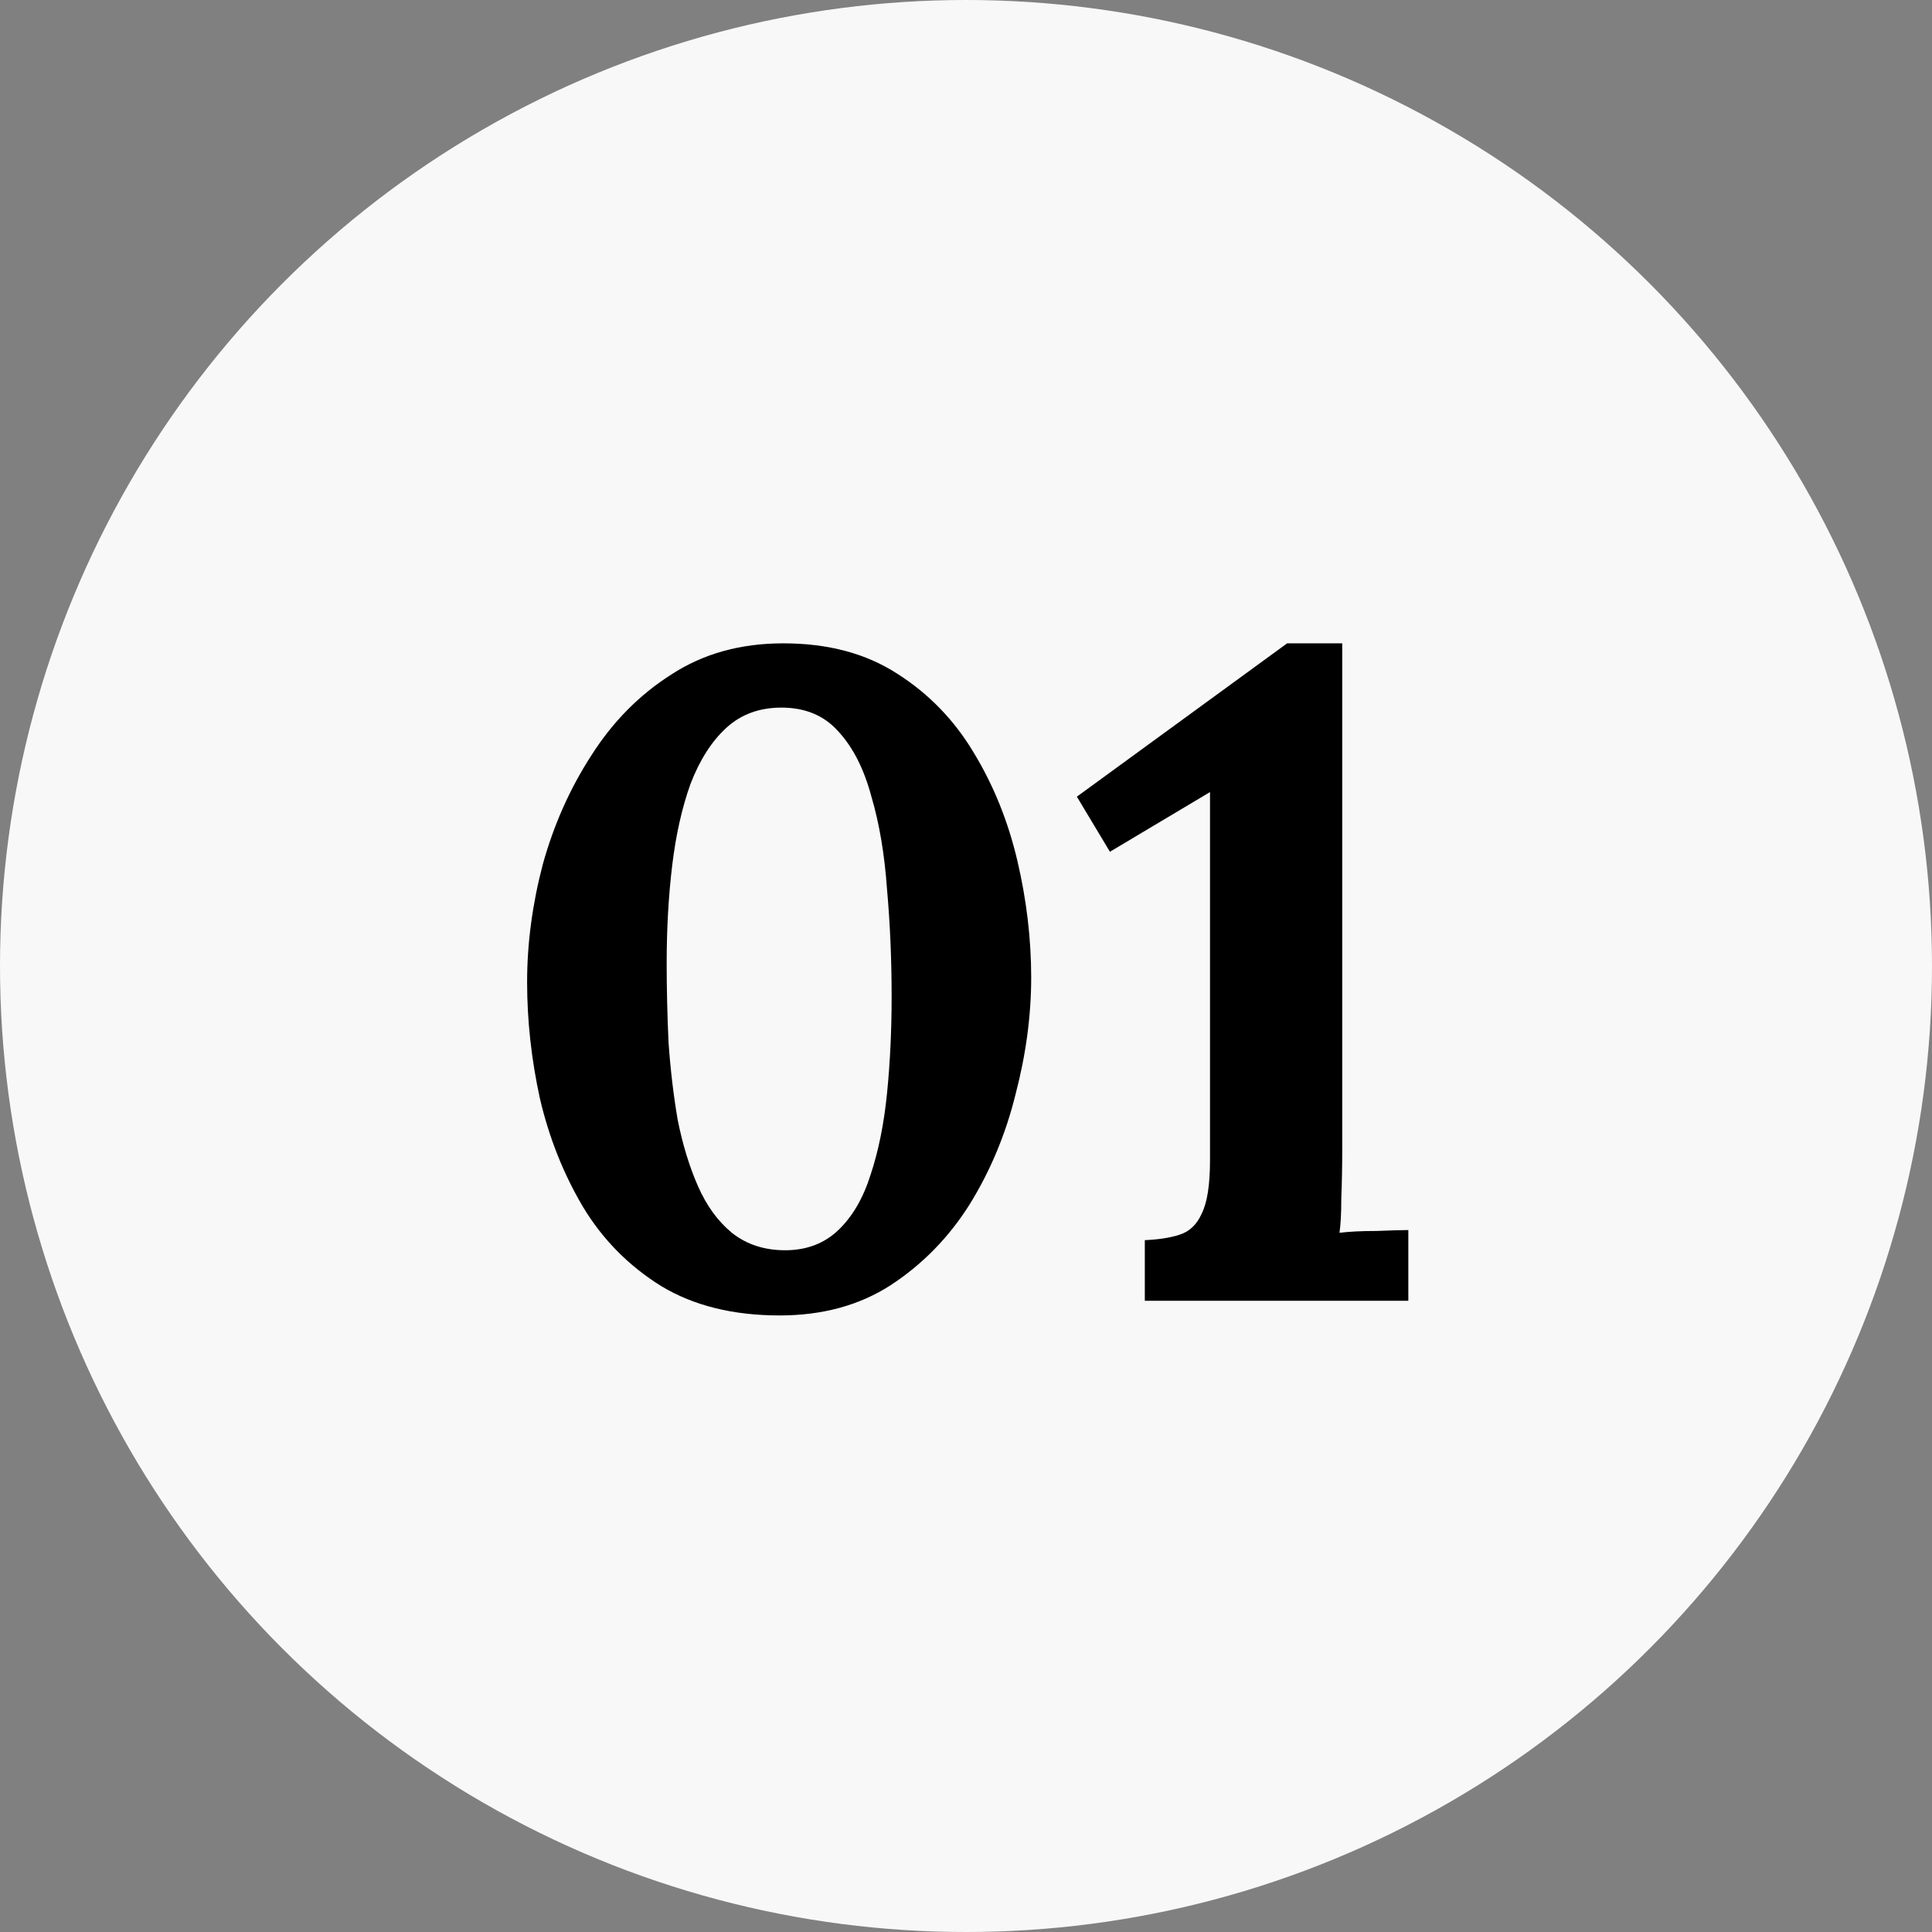 <svg xmlns="http://www.w3.org/2000/svg" width="101" height="101" viewBox="0 0 101 101" fill="none"><rect x="0" y="0" width="101" height="101" fill="#808080" stroke="none"/><circle cx="50.5" cy="50.5" r="50.5" fill="#F8F8F8"></circle><path d="M40.756 68.768C38.324 68.768 36.26 68.256 34.564 67.232C32.868 66.176 31.508 64.8 30.484 63.104C29.46 61.376 28.708 59.488 28.228 57.44C27.78 55.392 27.556 53.36 27.556 51.344C27.556 49.328 27.828 47.28 28.372 45.2C28.948 43.12 29.796 41.216 30.916 39.488C32.036 37.728 33.428 36.32 35.092 35.264C36.756 34.176 38.708 33.632 40.948 33.632C43.284 33.632 45.268 34.16 46.9 35.216C48.564 36.272 49.908 37.664 50.932 39.392C51.956 41.088 52.708 42.96 53.188 45.008C53.668 47.056 53.908 49.088 53.908 51.104C53.908 53.088 53.636 55.12 53.092 57.2C52.58 59.28 51.78 61.2 50.692 62.96C49.604 64.688 48.228 66.096 46.564 67.184C44.932 68.24 42.996 68.768 40.756 68.768ZM41.044 65.36C42.164 65.36 43.092 65.008 43.828 64.304C44.564 63.6 45.124 62.64 45.508 61.424C45.924 60.176 46.212 58.752 46.372 57.152C46.532 55.552 46.612 53.872 46.612 52.112C46.612 50.16 46.532 48.288 46.372 46.496C46.244 44.672 45.972 43.056 45.556 41.648C45.172 40.208 44.596 39.072 43.828 38.24C43.092 37.408 42.1 36.992 40.852 36.992C39.7 36.992 38.74 37.344 37.972 38.048C37.204 38.752 36.58 39.728 36.1 40.976C35.652 42.224 35.332 43.648 35.14 45.248C34.948 46.848 34.852 48.544 34.852 50.336C34.852 51.68 34.884 53.056 34.948 54.464C35.044 55.872 35.204 57.232 35.428 58.544C35.684 59.824 36.036 60.976 36.484 62C36.932 63.024 37.524 63.84 38.26 64.448C39.028 65.056 39.956 65.36 41.044 65.36ZM59.848 68V64.832C60.584 64.8 61.192 64.704 61.672 64.544C62.184 64.384 62.568 64.016 62.824 63.44C63.112 62.864 63.256 61.936 63.256 60.656V41.408L58.024 44.528L56.296 41.648L67.288 33.632H70.168V60.128C70.168 60.992 70.152 61.824 70.12 62.624C70.12 63.424 70.088 64.032 70.024 64.448C70.536 64.384 71.176 64.352 71.944 64.352C72.744 64.32 73.304 64.304 73.624 64.304V68H59.848Z" fill="black"></path></svg>